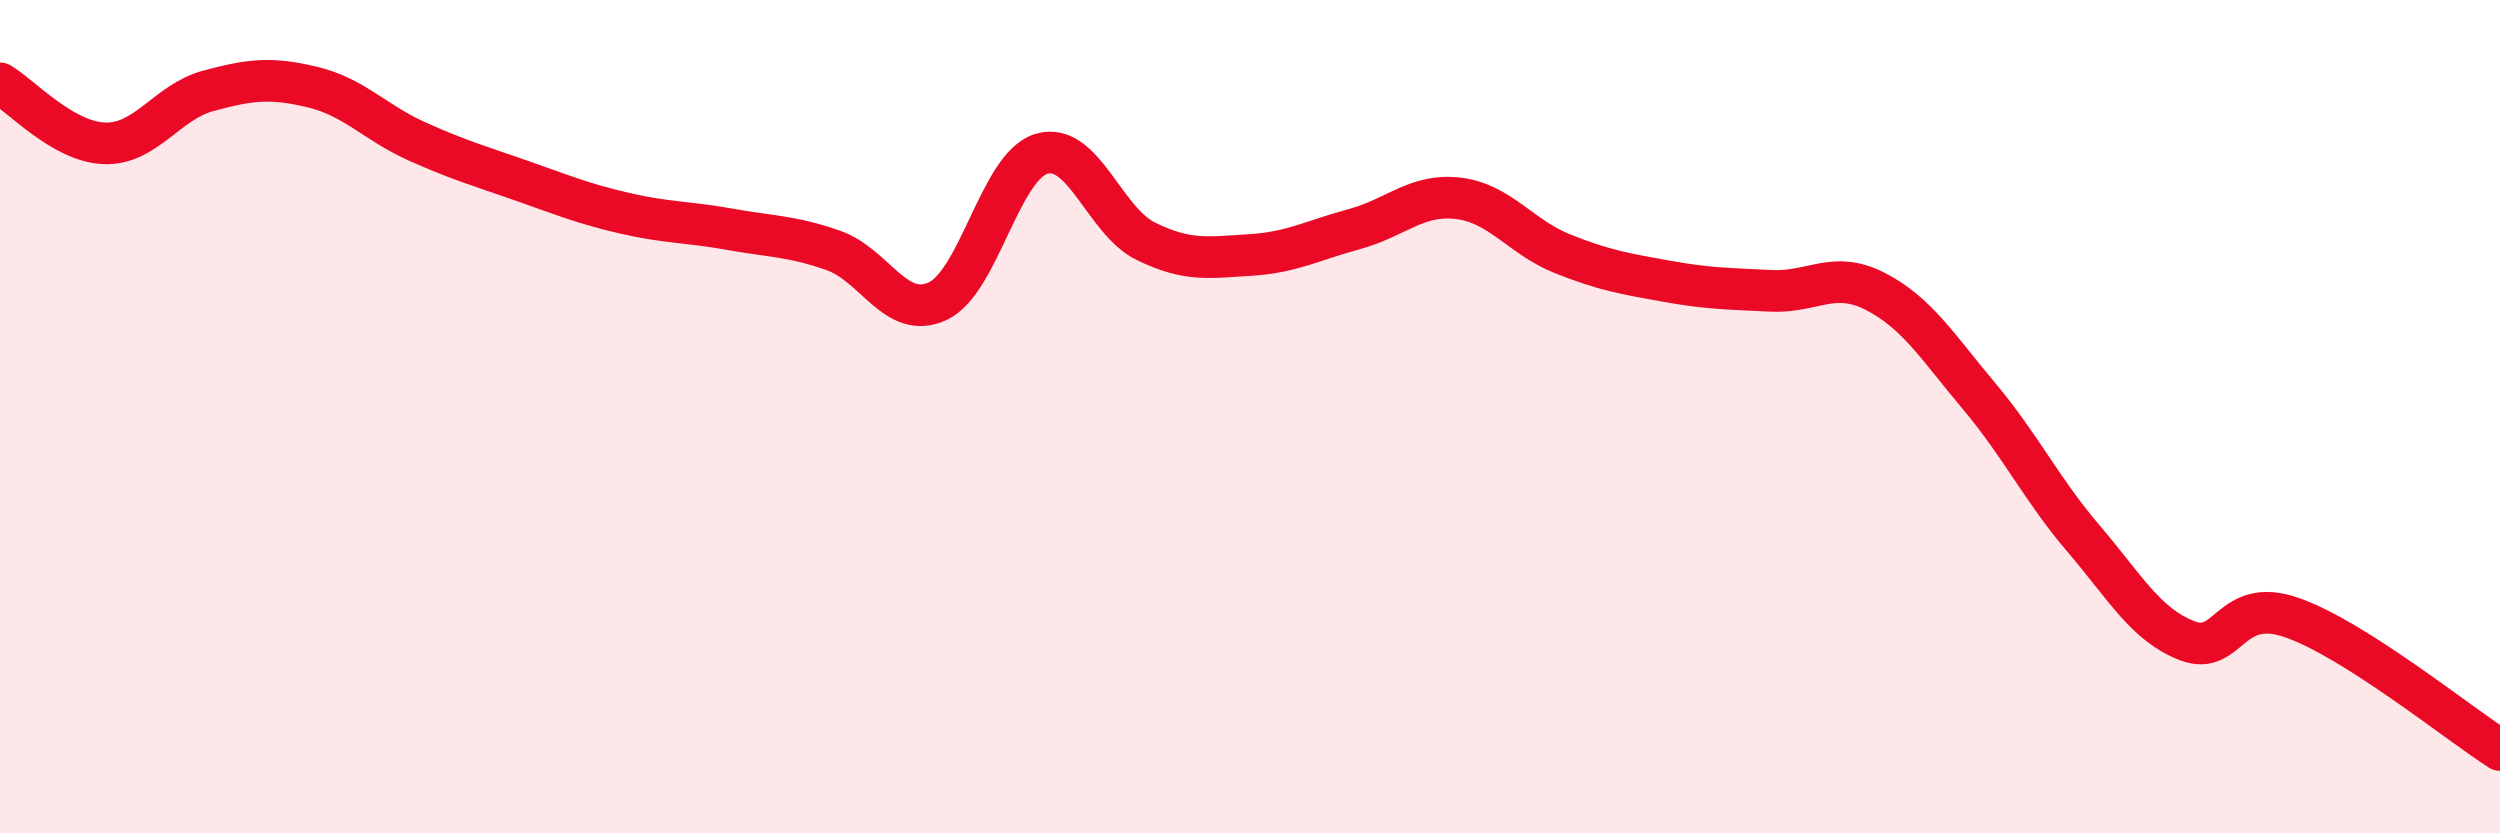 
    <svg width="60" height="20" viewBox="0 0 60 20" xmlns="http://www.w3.org/2000/svg">
      <path
        d="M 0,2 C 0.5,2.29 1.5,3.4 2.5,3.44 C 3.5,3.48 4,2.45 5,2.18 C 6,1.91 6.5,1.85 7.5,2.09 C 8.5,2.33 9,2.94 10,3.39 C 11,3.84 11.5,3.98 12.5,4.33 C 13.5,4.68 14,4.89 15,5.12 C 16,5.35 16.5,5.32 17.5,5.5 C 18.5,5.68 19,5.66 20,6.01 C 21,6.36 21.5,7.69 22.5,7.23 C 23.5,6.77 24,3.98 25,3.69 C 26,3.4 26.5,5.3 27.5,5.79 C 28.5,6.28 29,6.18 30,6.12 C 31,6.06 31.5,5.77 32.5,5.5 C 33.5,5.23 34,4.64 35,4.76 C 36,4.88 36.5,5.69 37.5,6.09 C 38.5,6.49 39,6.57 40,6.75 C 41,6.93 41.5,6.93 42.5,6.98 C 43.5,7.03 44,6.48 45,6.99 C 46,7.5 46.5,8.32 47.5,9.51 C 48.5,10.7 49,11.75 50,12.92 C 51,14.09 51.5,15 52.5,15.38 C 53.5,15.76 53.5,14.3 55,14.82 C 56.5,15.34 59,17.36 60,18L60 20L0 20Z"
        fill="#EB0A25"
        opacity="0.1"
        stroke-linecap="round"
        stroke-linejoin="round"
      />
      <path
        d="M 0,2 C 0.5,2.29 1.5,3.4 2.5,3.44 C 3.5,3.48 4,2.45 5,2.18 C 6,1.91 6.5,1.85 7.5,2.09 C 8.5,2.33 9,2.94 10,3.39 C 11,3.84 11.5,3.98 12.5,4.33 C 13.5,4.68 14,4.89 15,5.12 C 16,5.35 16.5,5.32 17.5,5.5 C 18.5,5.68 19,5.66 20,6.01 C 21,6.36 21.5,7.69 22.5,7.23 C 23.5,6.77 24,3.98 25,3.69 C 26,3.4 26.5,5.3 27.5,5.79 C 28.5,6.28 29,6.18 30,6.12 C 31,6.06 31.5,5.77 32.5,5.5 C 33.5,5.23 34,4.64 35,4.76 C 36,4.88 36.5,5.69 37.5,6.09 C 38.5,6.49 39,6.57 40,6.75 C 41,6.93 41.5,6.93 42.5,6.98 C 43.5,7.03 44,6.48 45,6.99 C 46,7.5 46.5,8.32 47.5,9.51 C 48.5,10.7 49,11.75 50,12.92 C 51,14.09 51.5,15 52.5,15.38 C 53.5,15.76 53.5,14.3 55,14.82 C 56.5,15.34 59,17.36 60,18"
        stroke="#EB0A25"
        stroke-width="1"
        fill="none"
        stroke-linecap="round"
        stroke-linejoin="round"
      />
    </svg>
  